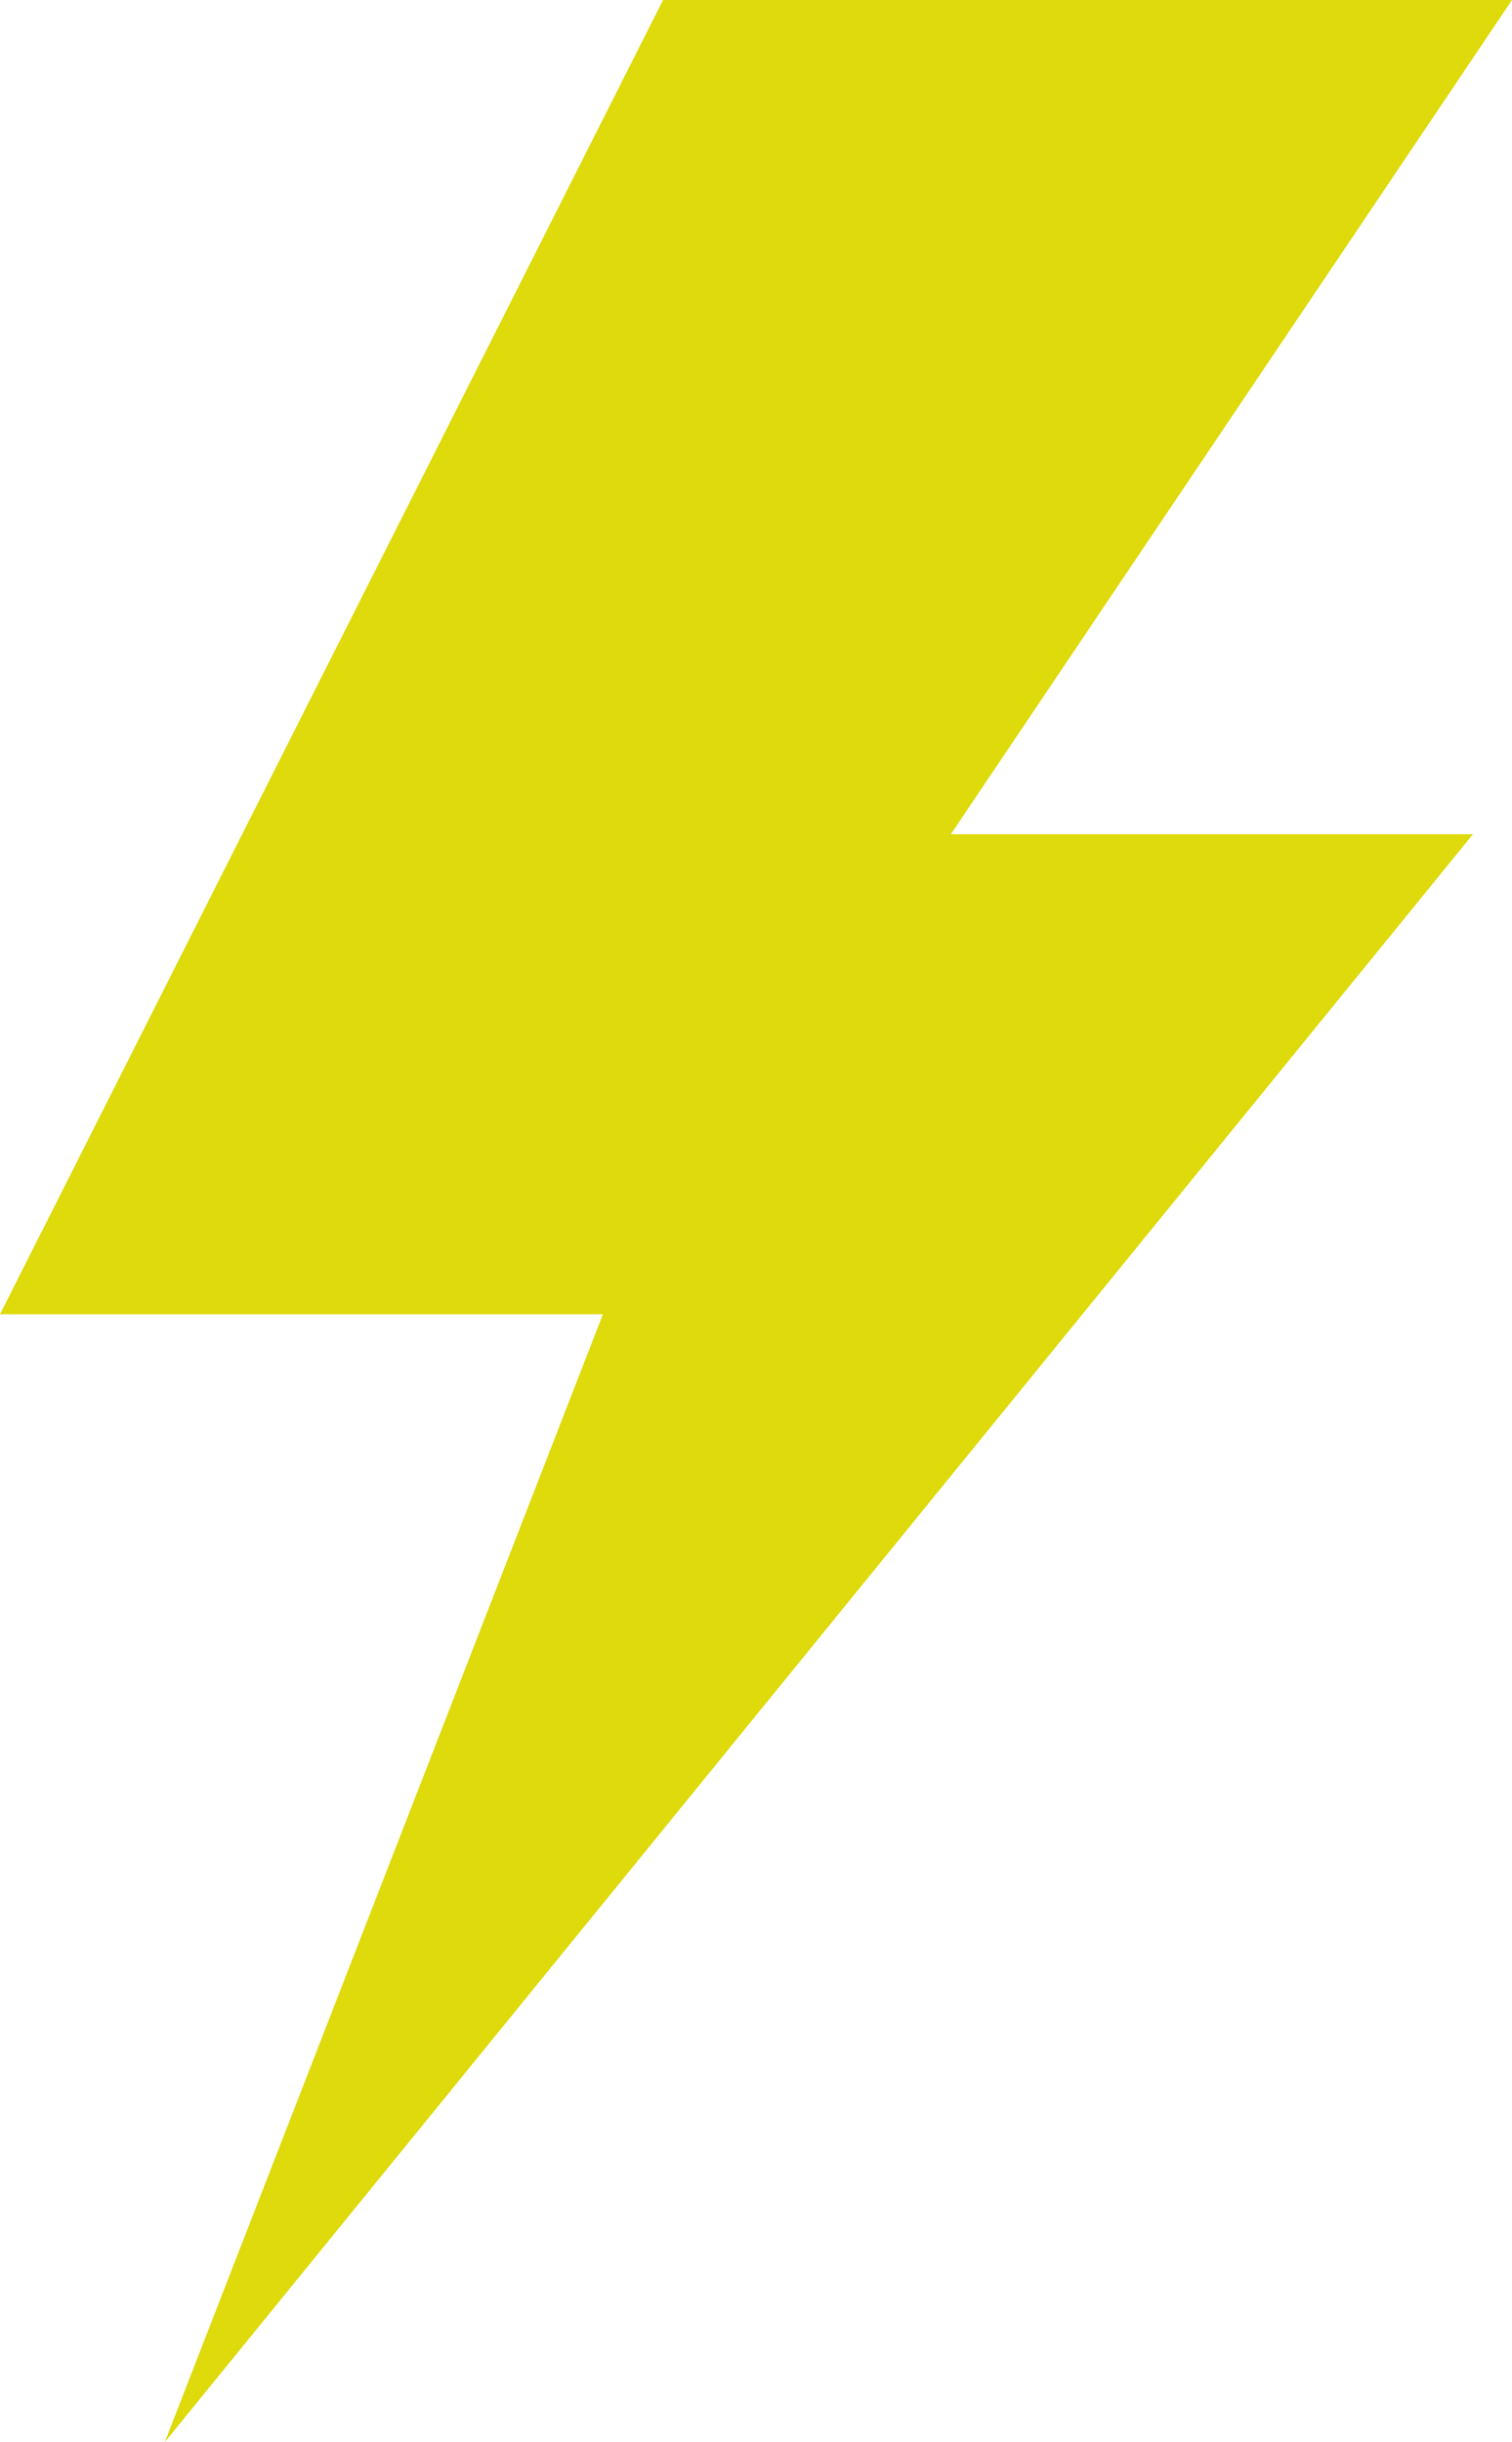 <svg xmlns="http://www.w3.org/2000/svg" viewBox="0 0 33.68 54.39"><defs><style>.cls-1{fill:#deda0b;}</style></defs><g id="Calque_2" data-name="Calque 2"><g id="annotations"><polygon class="cls-1" points="14.77 0 0 29.27 13.43 29.27 3.67 54.39 32.81 18.58 21.18 18.58 33.68 0 14.77 0"/></g></g></svg>